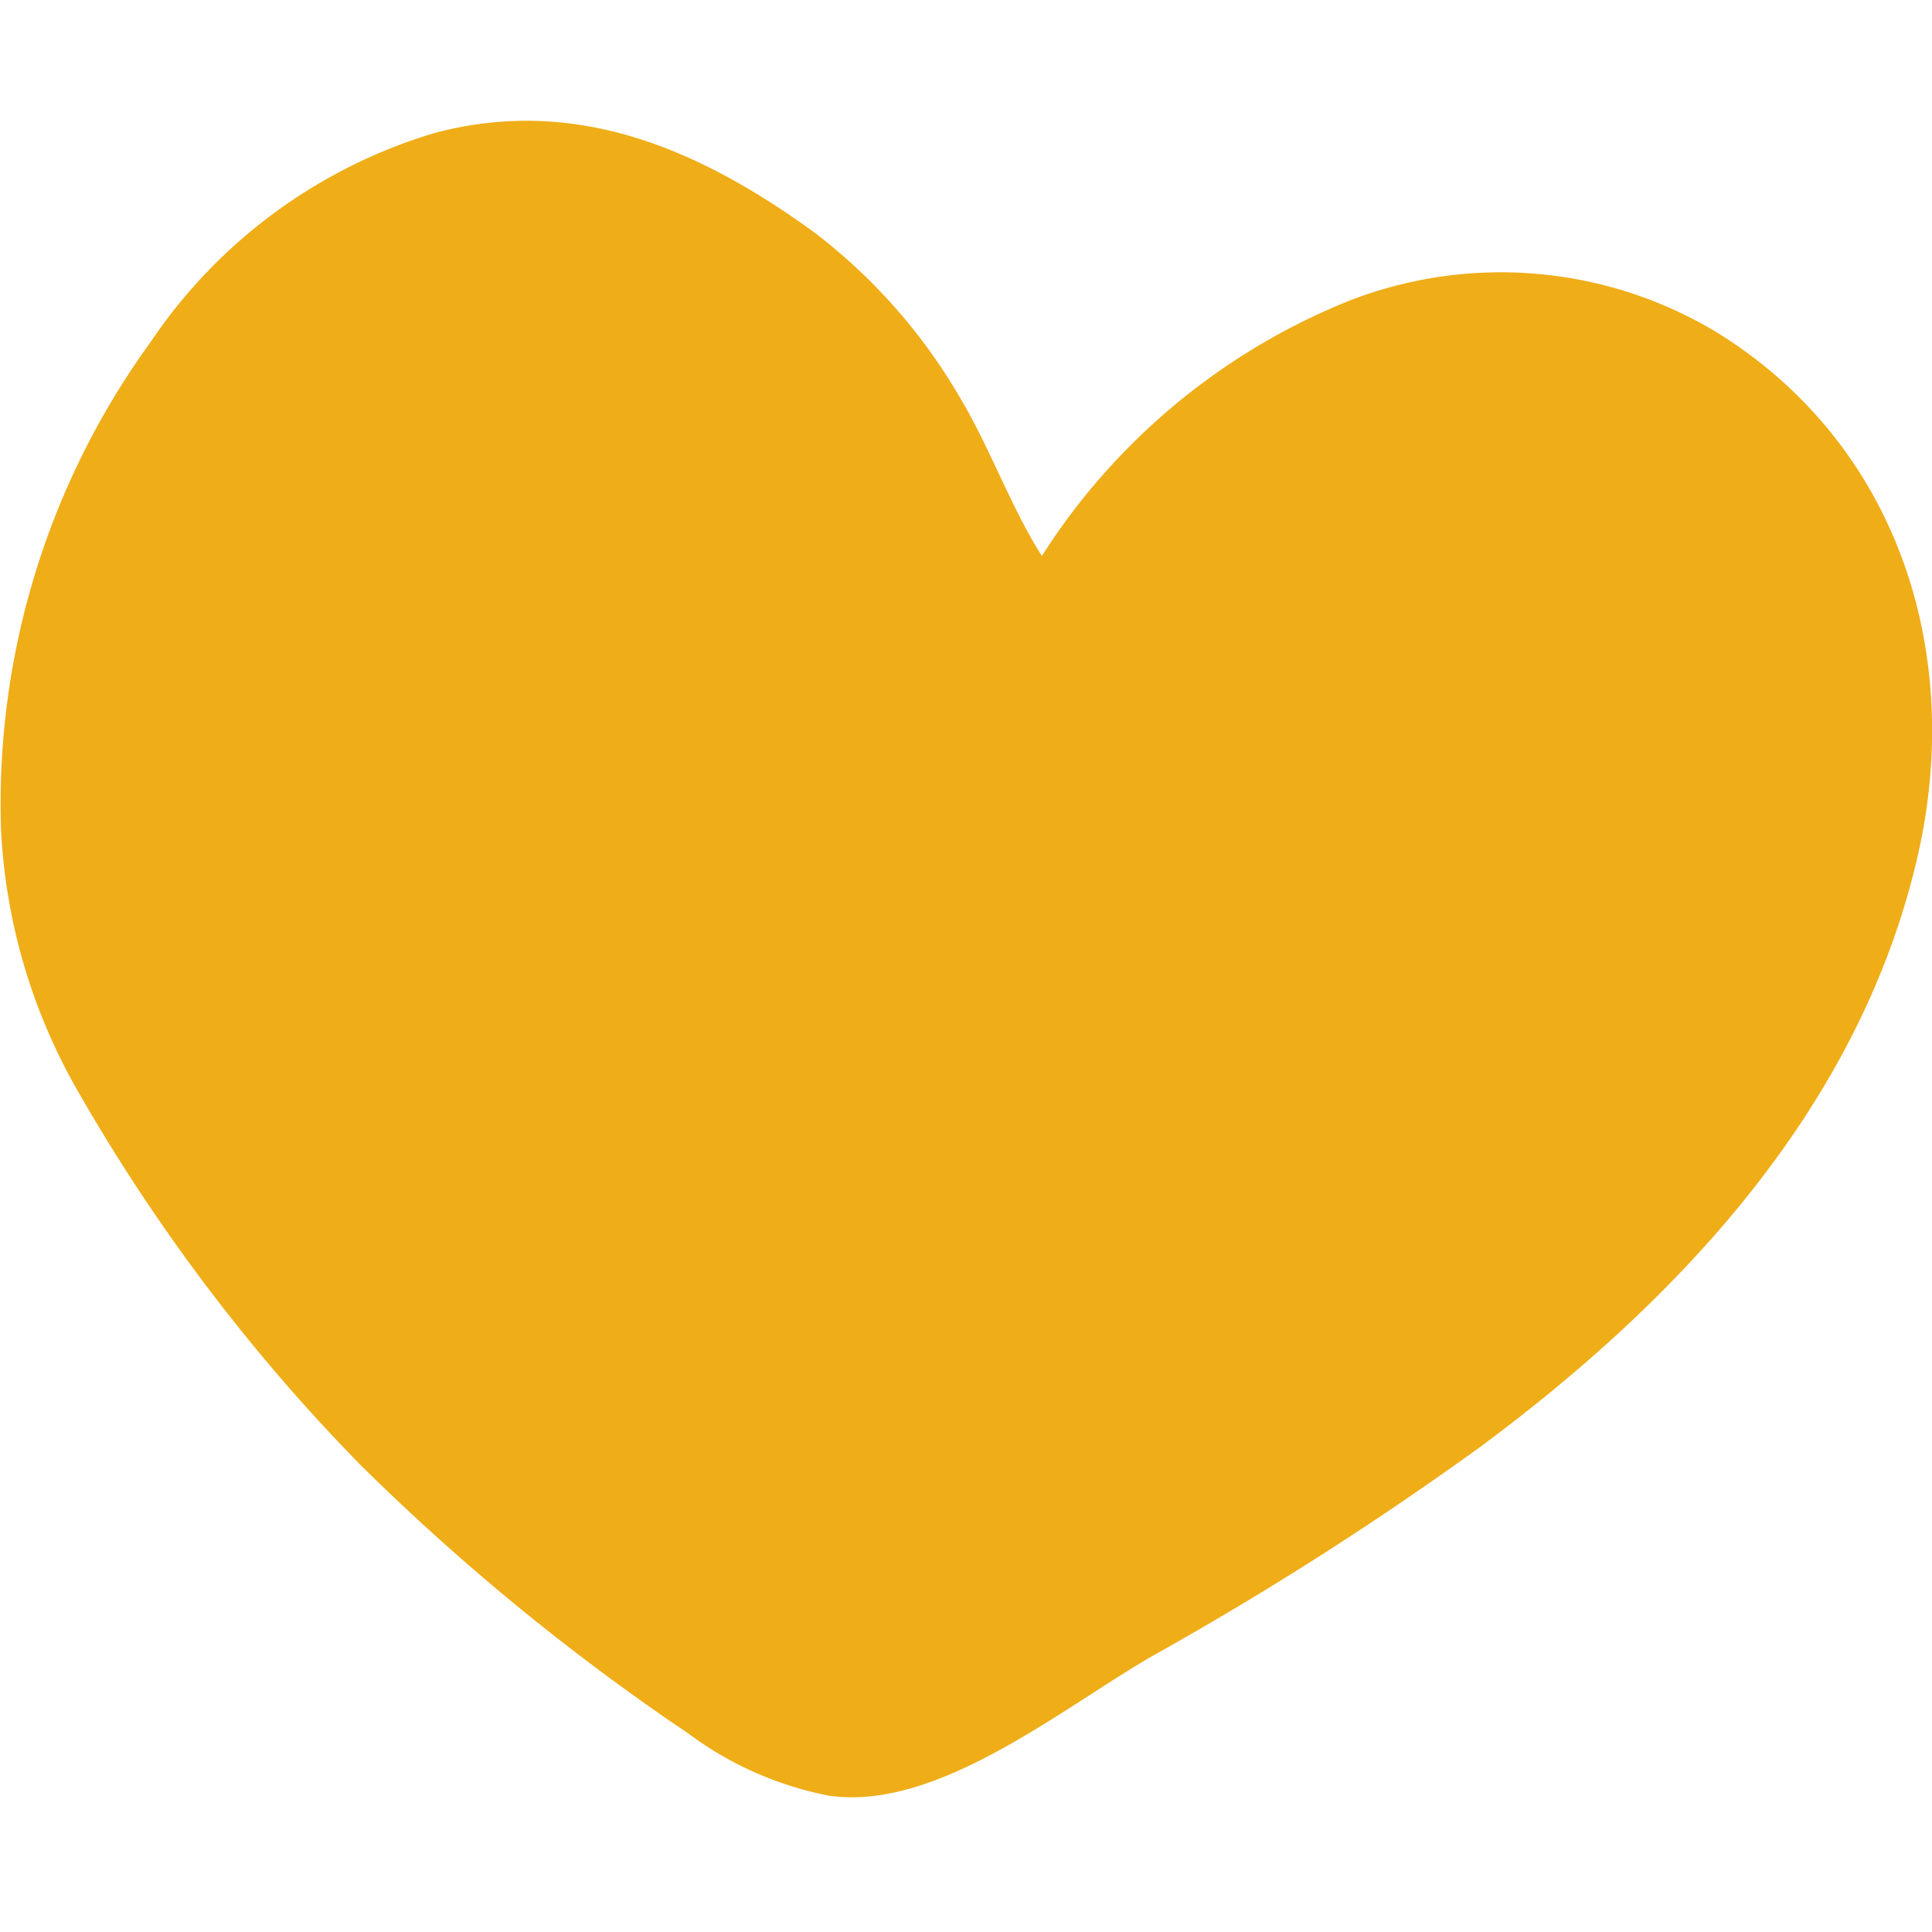 <svg xmlns="http://www.w3.org/2000/svg" xmlns:xlink="http://www.w3.org/1999/xlink" width="48" height="48" viewBox="0 0 48 48">
  <defs>
    <clipPath id="clip-path">
      <rect id="長方形_26580" data-name="長方形 26580" width="48" height="48" transform="translate(1186 3913)" fill="#ddd"/>
    </clipPath>
    <clipPath id="clip-path-2">
      <rect id="長方形_26579" data-name="長方形 26579" width="48" height="41.654" fill="#efad18"/>
    </clipPath>
  </defs>
  <g id="マスクグループ_13832" data-name="マスクグループ 13832" transform="translate(-1186 -3913)" clip-path="url(#clip-path)">
    <g id="グループ_18455" data-name="グループ 18455" transform="translate(1186 3916)">
      <g id="グループ_18454" data-name="グループ 18454" clip-path="url(#clip-path-2)">
        <path id="パス_37668" data-name="パス 37668" d="M.025,17.6a14.463,14.463,0,0,0,1.921,6.529A45.6,45.6,0,0,0,8.96,33.4,56.436,56.436,0,0,0,17.1,40.067a8.572,8.572,0,0,0,3.49,1.545c2.694.4,5.814-2.191,8.063-3.482a82.8,82.8,0,0,0,8.076-5.148c5-3.695,9.479-8.477,10.912-14.7,1.17-5.081-.5-10.272-5.026-13.048a10.393,10.393,0,0,0-9.12-.752,16.225,16.225,0,0,0-7.609,6.329c-.753-1.163-1.3-2.72-2.068-3.987a14,14,0,0,0-3.6-4.06C17.413.731,14.343-.632,10.812.3A12.973,12.973,0,0,0,3.74,5.5,19.537,19.537,0,0,0,.025,17.6" transform="translate(0 0)" fill="#efad18"/>
      </g>
    </g>
  </g>
</svg>
